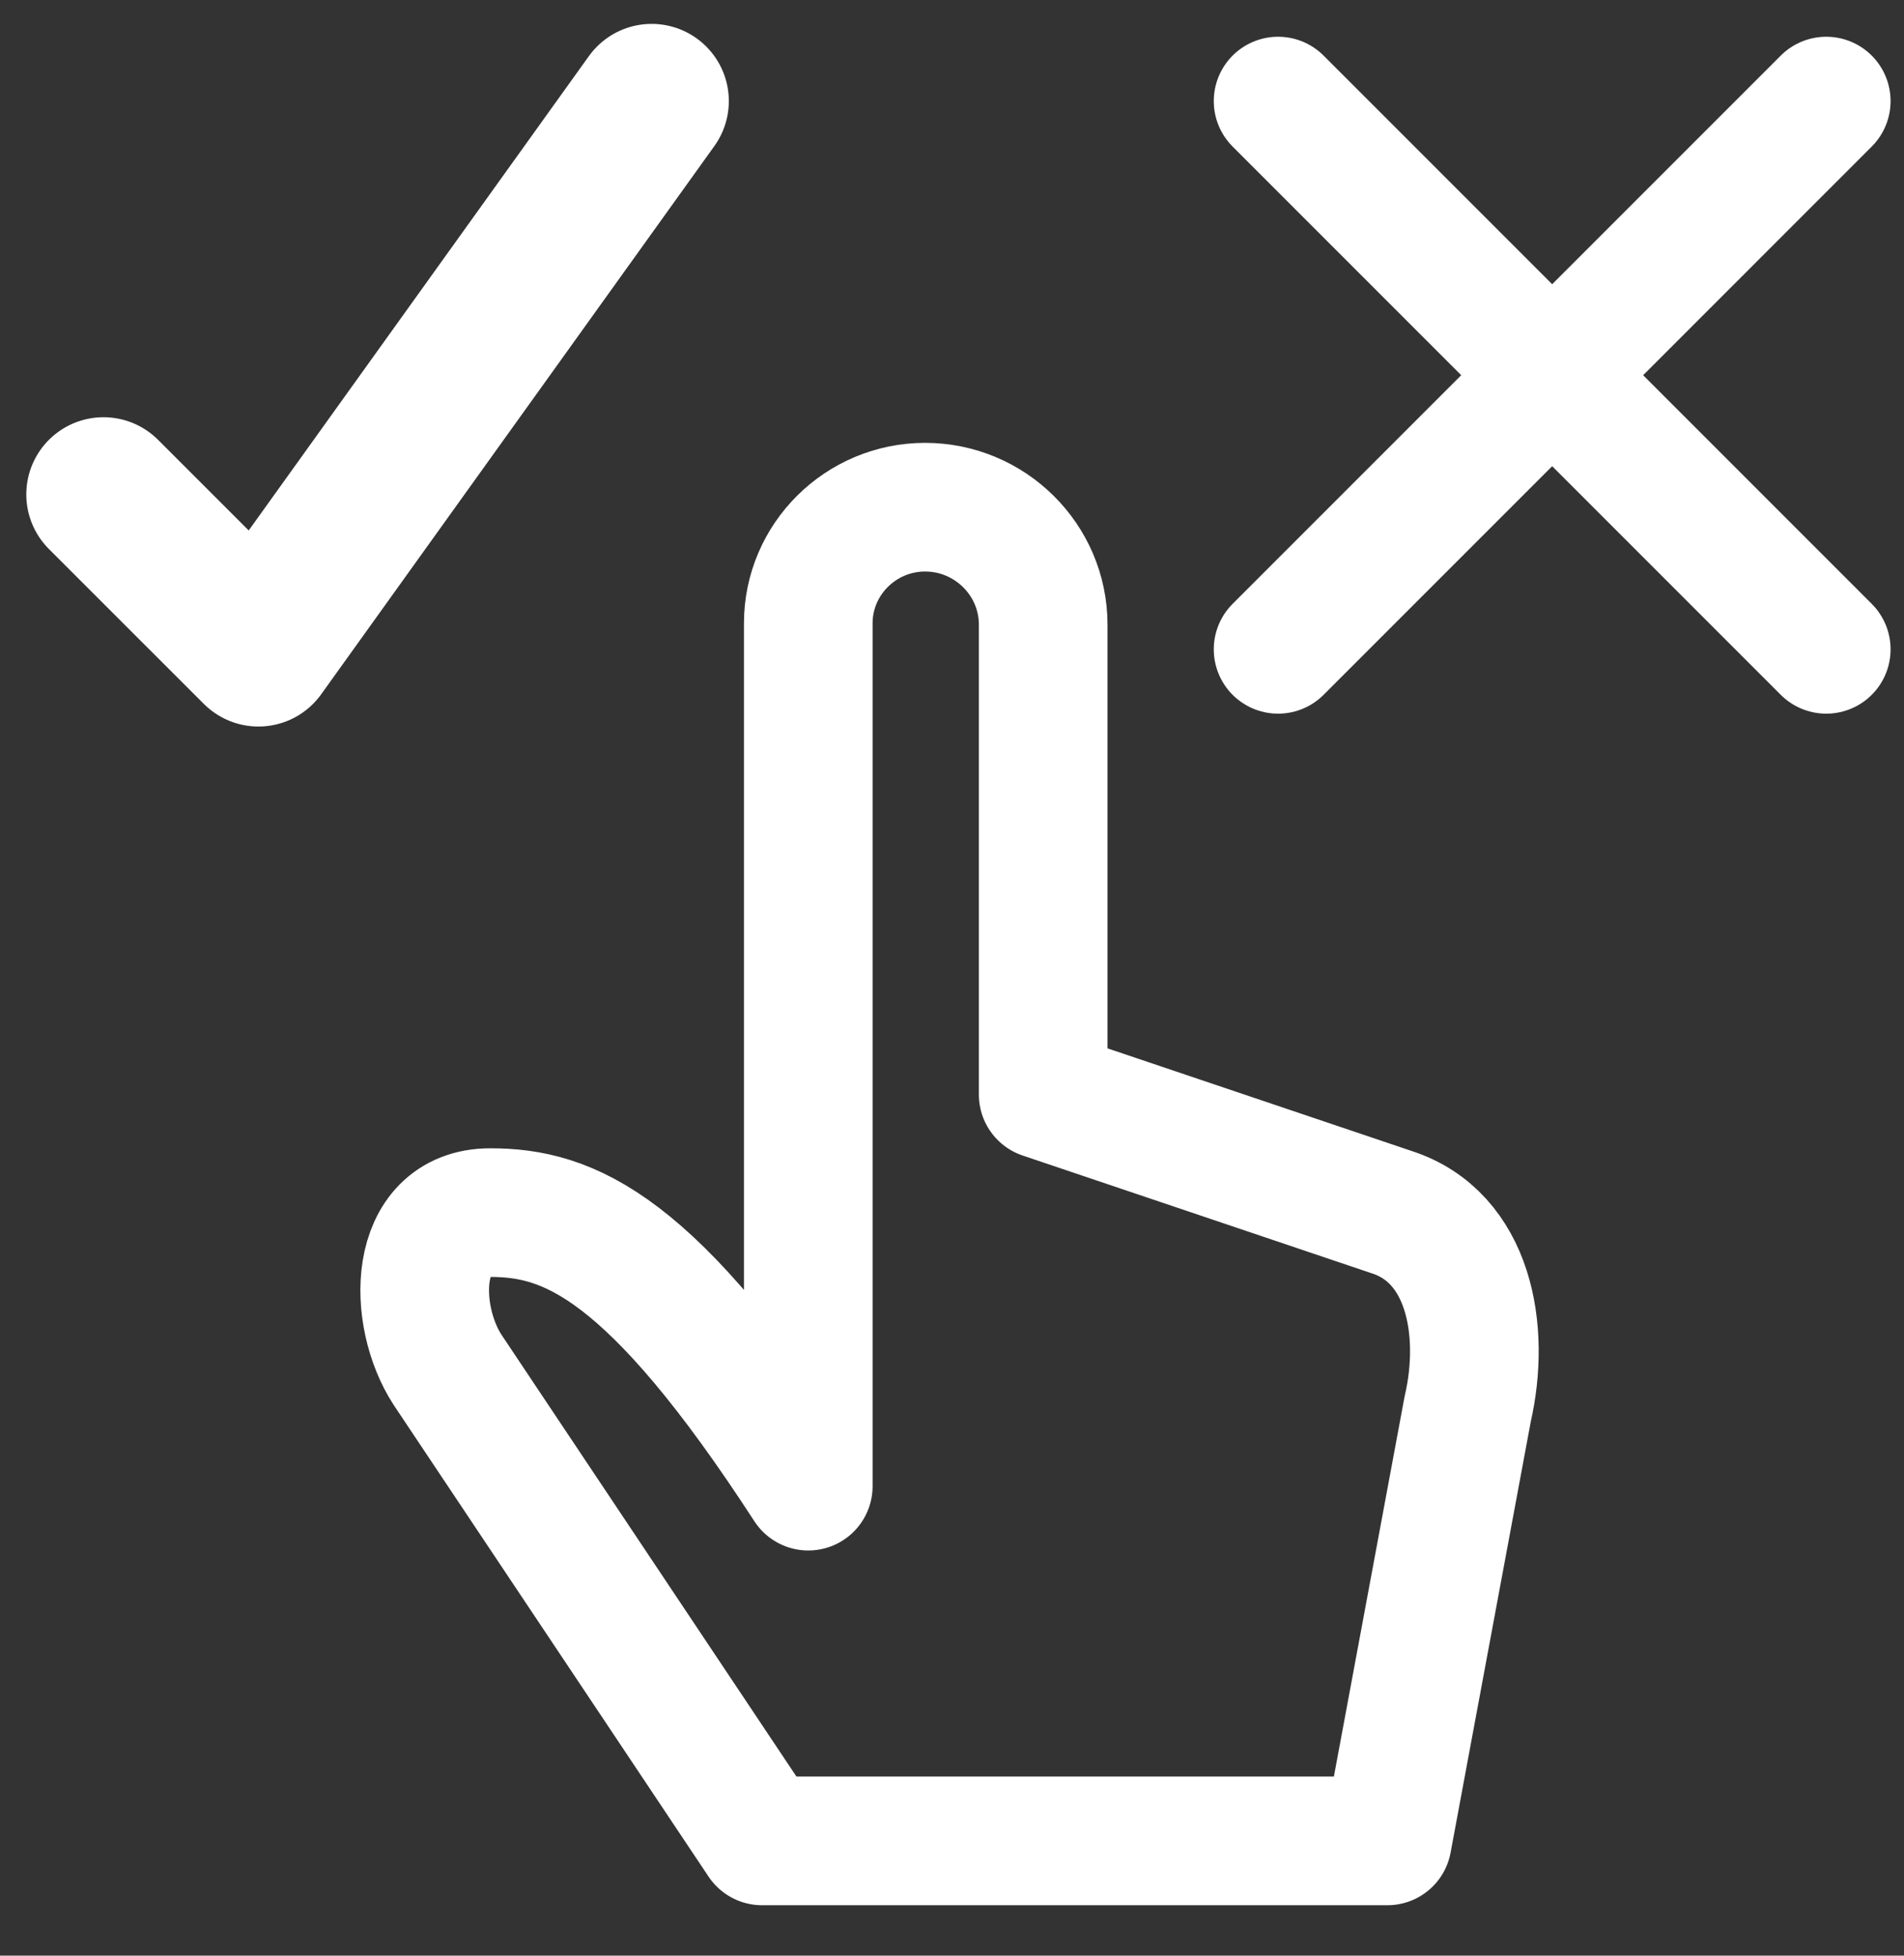 <?xml version="1.0" encoding="UTF-8"?>
<svg width="37px" height="38px" viewBox="0 0 37 38" version="1.1" xmlns="http://www.w3.org/2000/svg" xmlns:xlink="http://www.w3.org/1999/xlink">
    <rect x="0" y="0" width="37" height="38" fill="#333333" stroke="none"/>
    <!-- Generator: sketchtool 64 (101010) - https://sketch.com -->
    <title>B547C850-1079-4C67-80E7-88E135807FAD</title>
    <desc>Created with sketchtool.</desc>
    <g id="Page-1" stroke="none" stroke-width="1" fill="none" fill-rule="evenodd" stroke-linejoin="round">
        <g id="Ashv-home---Feb-2020-V3" transform="translate(-989, -1075)" stroke="#FFFFFF">
            <g id="Group" transform="translate(990.25, 1076.5)">
                <path d="M14.457,10.612 C14.457,9.366 15.479,8.355 16.727,8.355 C17.987,8.355 19.022,9.376 19.022,10.638 L19.022,19.768 L25.789,22.051 C27.294,22.533 27.626,24.338 27.271,25.88 L25.71,34.27 L13.559,34.27 L7.449,25.119 C6.757,24.06 6.755,22.062 8.277,22.062 C9.798,22.062 11.413,22.687 14.457,27.377 L14.457,10.612 L14.457,10.612 Z" id="Stroke-709" stroke-width="2.5"></path>
                <polyline id="Stroke-710" stroke-width="3" stroke-linecap="round" points="11.413 0.464 3.772 11.117 0.761 8.107"></polyline>
                <line x1="23.587" y1="0.464" x2="34.239" y2="11.117" id="Stroke-711" stroke-width="2.5" stroke-linecap="round"></line>
                <line x1="34.239" y1="0.464" x2="23.587" y2="11.117" id="Stroke-712" stroke-width="2.5" stroke-linecap="round"></line>
            </g>
        </g>
    </g>
</svg>